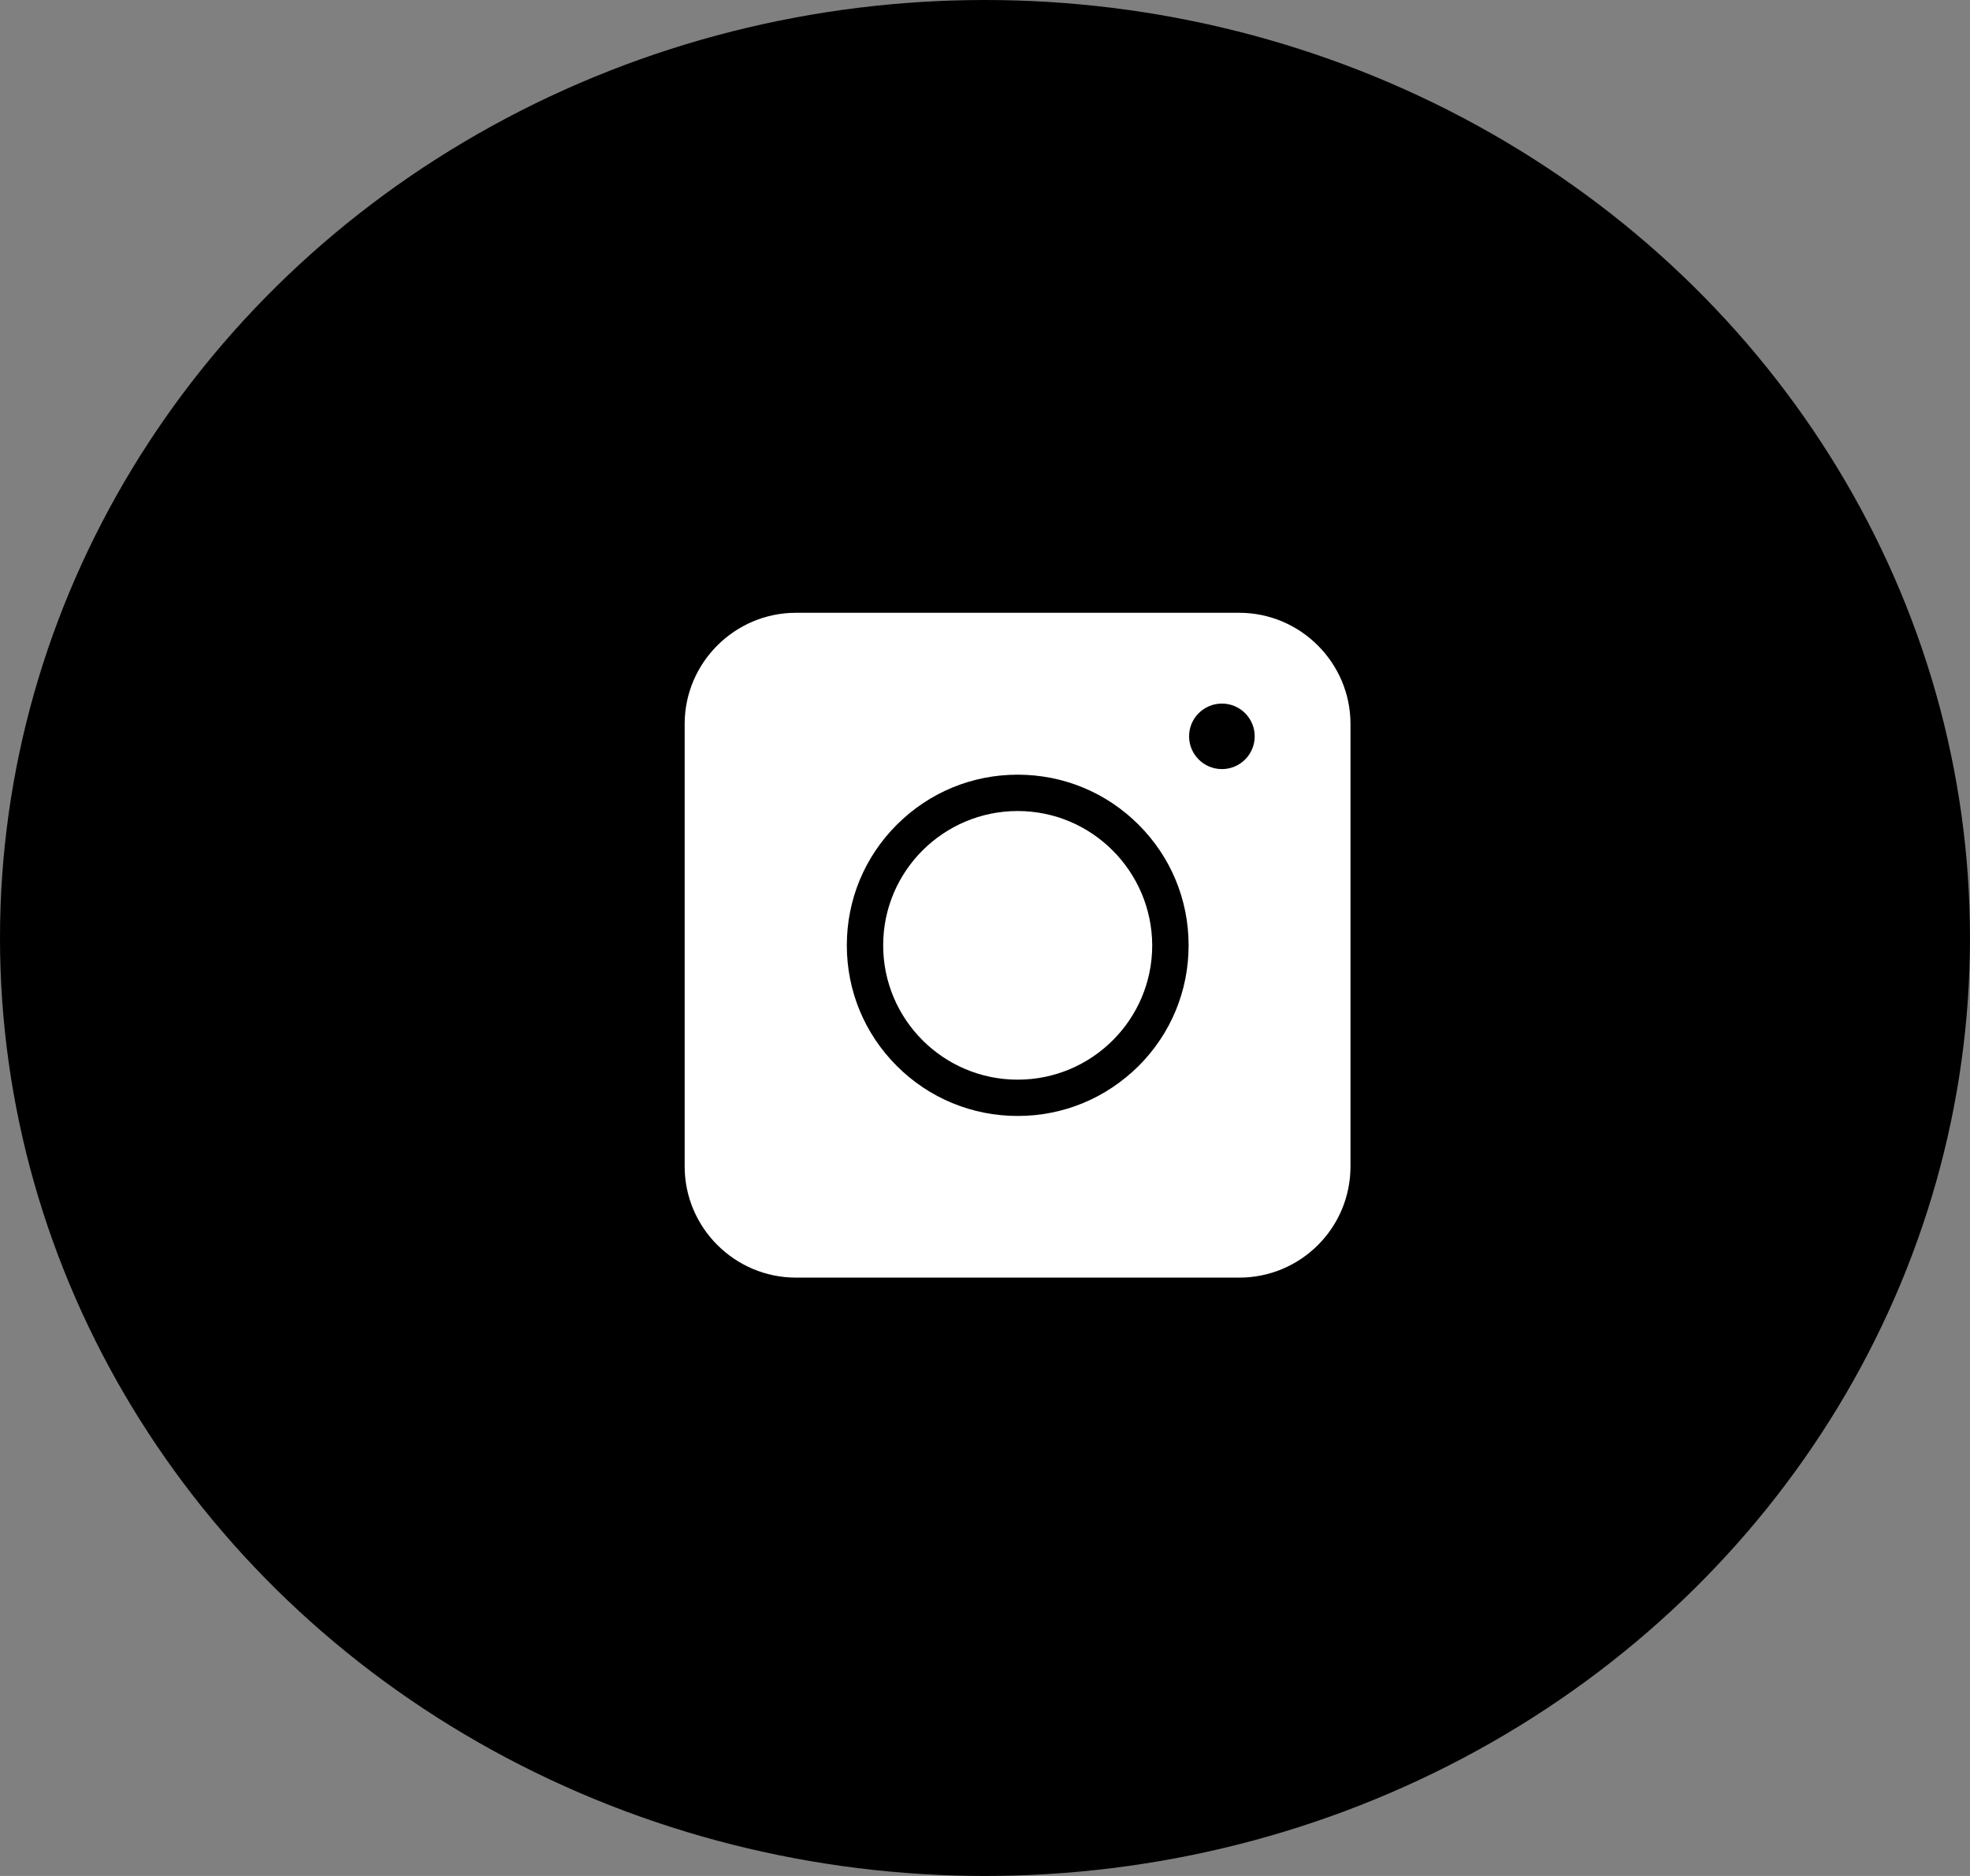 <svg width="42" height="40" viewBox="0 0 42 40" fill="none" xmlns="http://www.w3.org/2000/svg">
<rect x="0" y="0" width="42" height="40" fill="#808080" stroke="none"/>
<ellipse cx="21" cy="20" rx="21" ry="20" fill="black"/>
<path d="M26.419 27.242H16.97C15.664 27.242 14.597 26.177 14.597 24.872V15.436C14.597 14.132 15.664 13.066 16.97 13.066H26.419C27.725 13.066 28.792 14.132 28.792 15.436V24.872C28.792 26.182 27.731 27.242 26.419 27.242Z" fill="white"/>
<path d="M21.697 23.795C20.724 23.795 19.809 23.417 19.121 22.73C18.433 22.043 18.054 21.129 18.054 20.157C18.054 19.185 18.433 18.271 19.121 17.584C19.809 16.897 20.724 16.518 21.697 16.518C22.671 16.518 23.586 16.897 24.274 17.584C24.962 18.271 25.341 19.185 25.341 20.157C25.341 21.129 24.962 22.043 24.274 22.73C23.58 23.417 22.671 23.795 21.697 23.795ZM21.697 17.293C20.117 17.293 18.829 18.573 18.829 20.157C18.829 21.735 20.112 23.021 21.697 23.021C23.277 23.021 24.565 21.74 24.565 20.157C24.559 18.579 23.277 17.293 21.697 17.293Z" fill="black"/>
<path d="M26.051 16.399C26.437 16.399 26.75 16.086 26.75 15.7C26.75 15.314 26.437 15.002 26.051 15.002C25.665 15.002 25.351 15.314 25.351 15.7C25.351 16.086 25.665 16.399 26.051 16.399Z" fill="black"/>
</svg>
